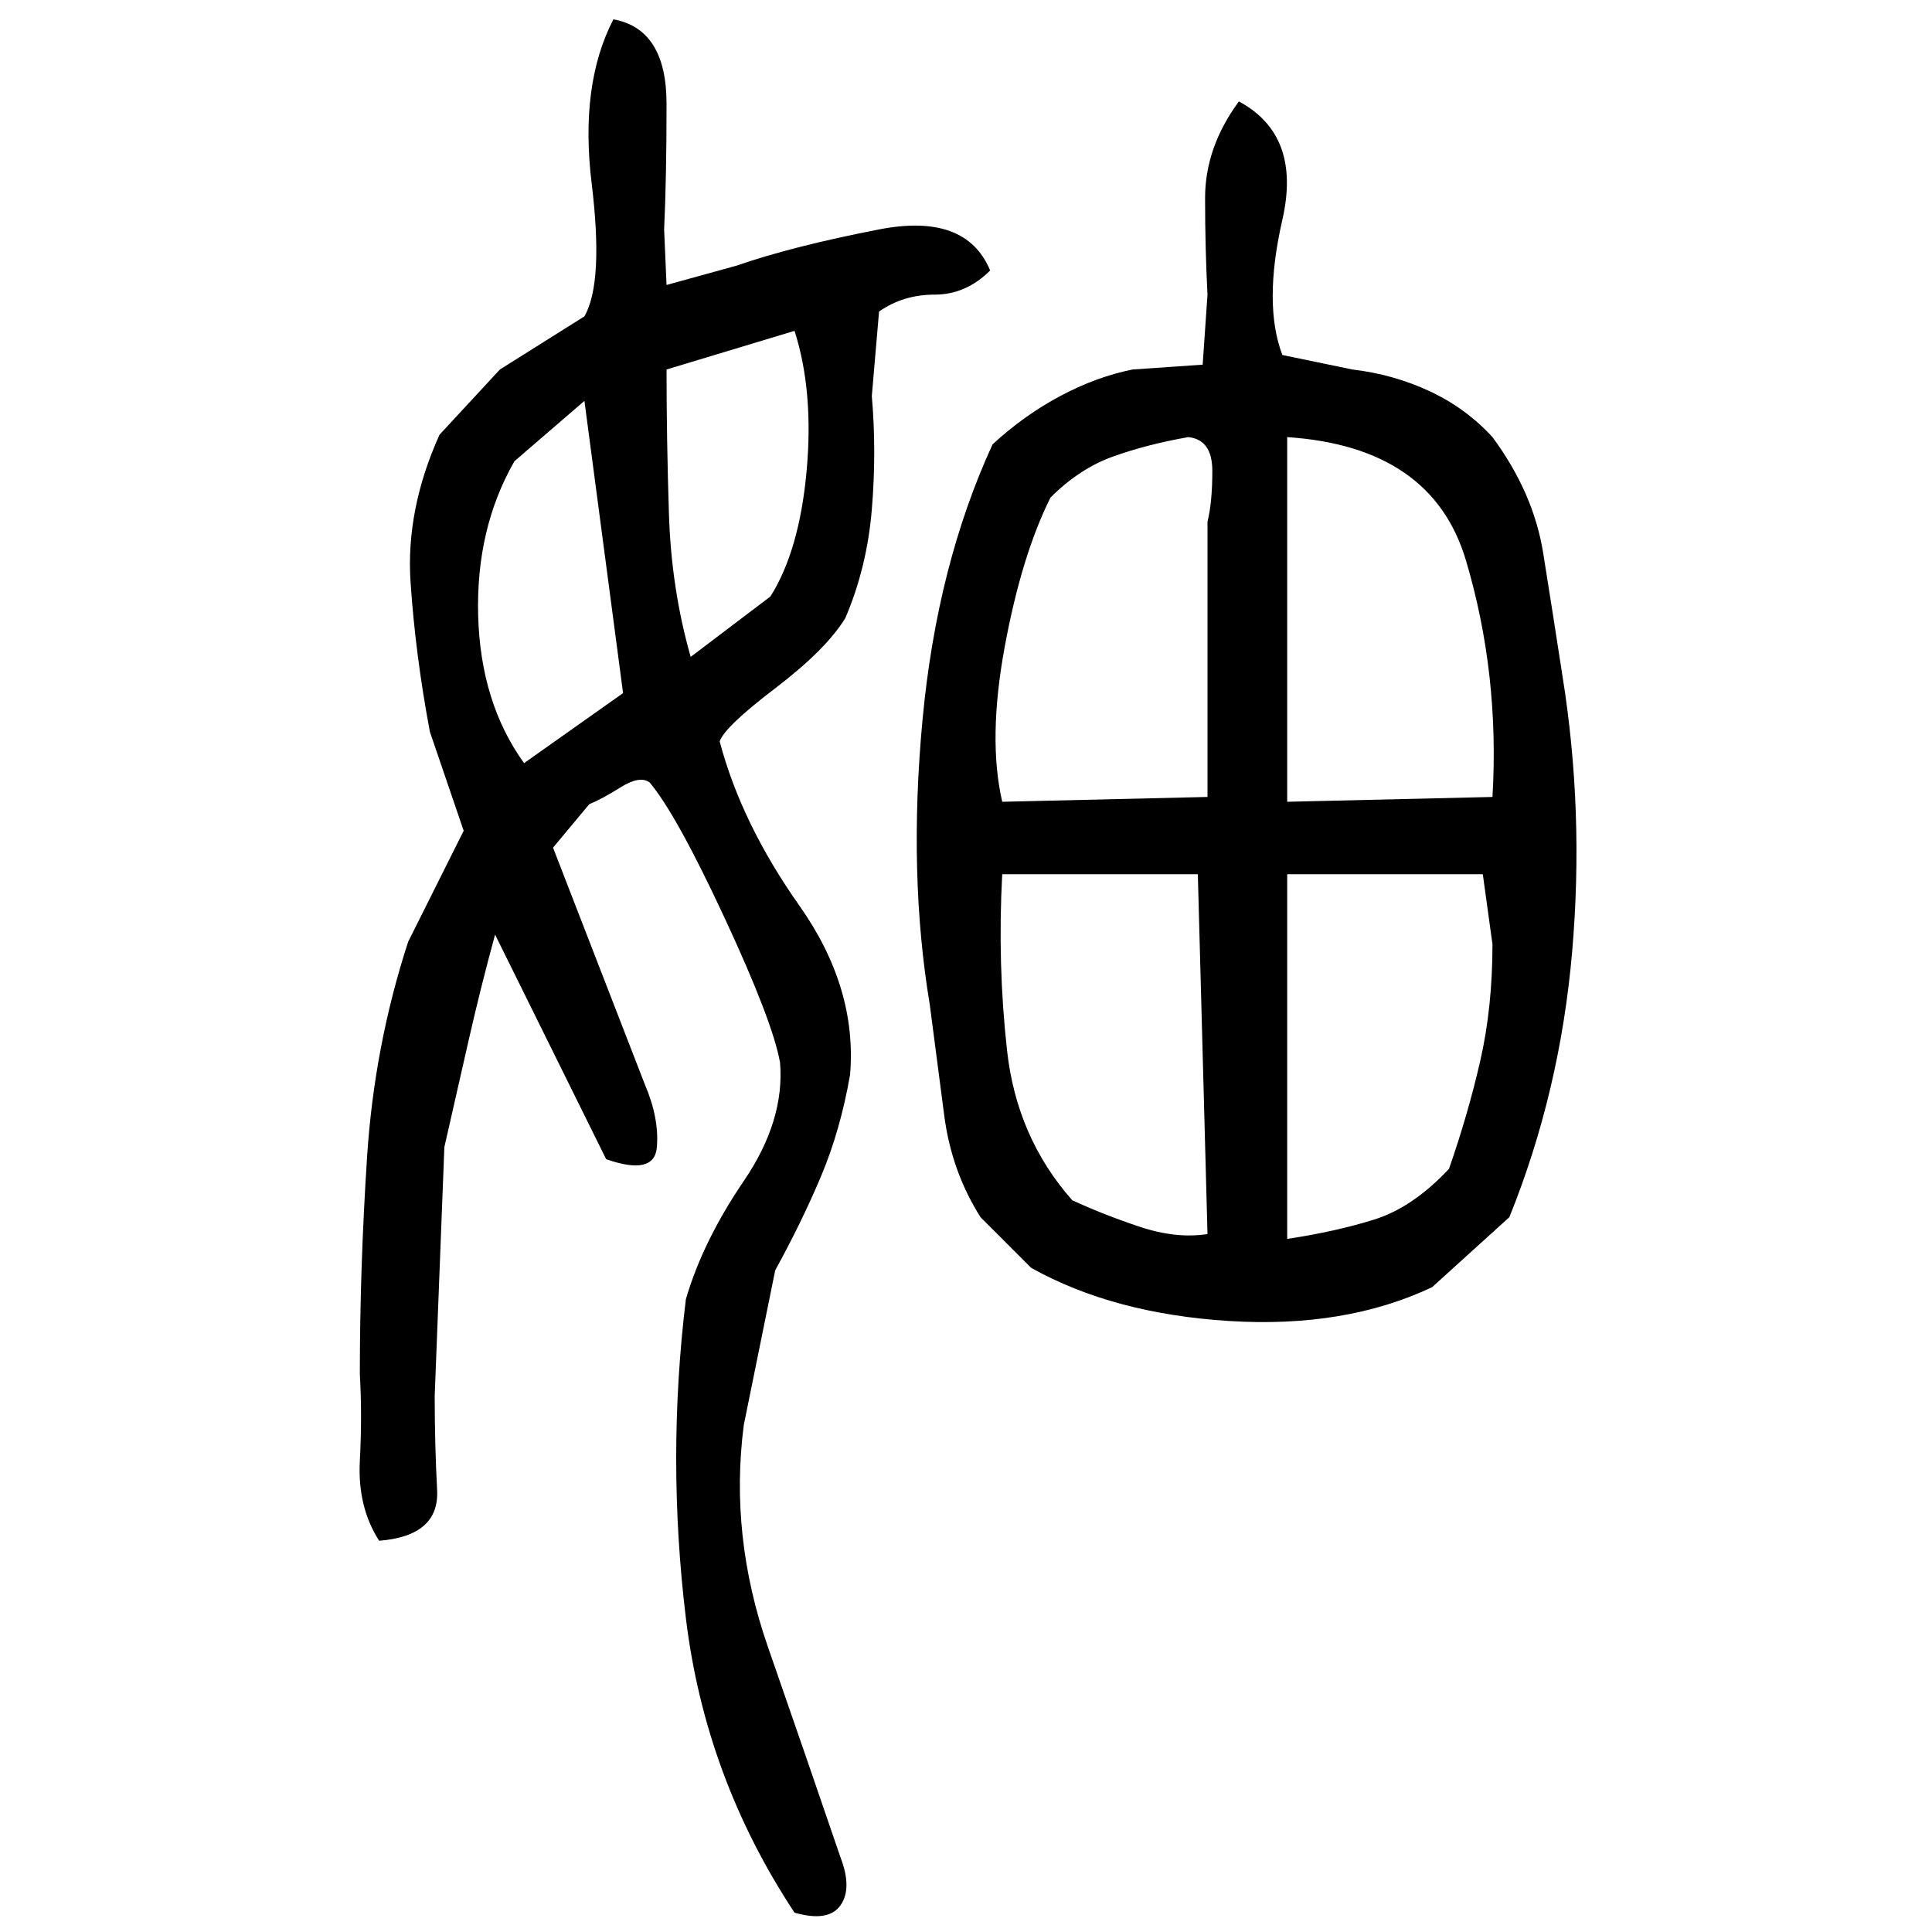 ﻿<?xml version="1.0" encoding="UTF-8" standalone="yes"?>
<svg xmlns="http://www.w3.org/2000/svg" height="100%" version="1.1" width="100%" viewBox="0 0 80 80">
  <g transform="scale(1)">
    <path fill="#000000" d="M25.4 0.8Q27.6 1.2 27.6 4.3T27.5 9.5L27.6 11.8L30.5 11.0Q32.8 10.2 36.4 9.5T41.0 11.2Q40.0 12.2 38.7 12.2T36.4 12.9L36.1 16.4Q36.3 18.7 36.1 21.1T35 25.6Q34.2 26.9 32.1 28.5T29.8 30.7Q30.7 34.1 33.1 37.5T35.2 44.5Q34.8 46.8 34 48.7T32.1 52.6L30.8 59.0Q30.2 63.6 31.8 68.2T34.8 76.9Q35.3 78.2 34.8 78.9T32.9 79.2Q29.2 73.6 28.4 67.0T28.4 53.8Q29.1 51.4 30.8 48.9T32.3 44Q32.0 42.3 30 38T26.9 32.4Q26.5 32.1 25.7 32.6T24.4 33.3L22.9 35.1L26.7 44.9Q27.3 46.3 27.2 47.5T25.1 48L20.5 38.7Q19.9 40.9 19.4 43.1T18.4 47.5L18 57.8Q18 59.8 18.1 61.7T15.7 63.8Q14.8 62.4 14.9 60.5T14.9 56.9Q14.9 52.5 15.2 47.9T16.9 39.0L19.2 34.4L17.8 30.3Q17.2 27.1 17.0 24.1T18.2 18.0L20.7 15.3L24.2 13.1Q25.0 11.7 24.5 7.6T25.4 0.8ZM51.3 4.2Q53.9 5.6 53.1 9.1T53.1 14.7L56.0 15.3Q57.7 15.5 59.2 16.2T61.8 18.1Q63.5 20.4 63.9 22.9T64.7 28Q65.6 33.6 65.1 39.4T62.5 50.4L59.3 53.3Q55.7 55.0 50.9 54.7T42.7 52.5L40.6 50.4Q39.4 48.5 39.1 46.2T38.5 41.6Q37.6 36.2 38.2 29.8T41.1 18.4Q42.4 17.2 43.9 16.4T46.9 15.3L49.8 15.1L50 12.2Q49.9 10.3 49.9 8.2T51.3 4.2ZM27.6 15.3Q27.6 18.2 27.7 21.3T28.6 27.2L31.9 24.7Q33.1 22.8 33.4 19.5T32.9 13.7L27.6 15.3ZM21.3 19.1Q19.7 21.9 19.8 25.5T21.7 31.6L25.8 28.7L24.2 16.6L21.3 19.1ZM47.5 18.4T46.1 18.9T43.5 20.6Q42.3 23.0 41.6 26.8T41.5 33.2L50 33V21.6Q50.2 20.8 50.2 19.5T49.2 18.1Q47.5 18.4 46.1 18.9ZM53.3 33.2L61.8 33Q62.1 27.9 60.7 23.2T53.3 18.1V33.2ZM41.3 39.9T41.7 43.5T44.4 49.7Q45.7 50.3 47.2 50.8T50 51.1L49.6 36.2H41.5Q41.3 39.9 41.7 43.5ZM53.3 51.3Q55.3 51.0 56.9 50.5T60 48.4Q60.8 46.1 61.3 43.9T61.8 39.1L61.4 36.2H53.3V51.3Z" />
  </g>
</svg>
